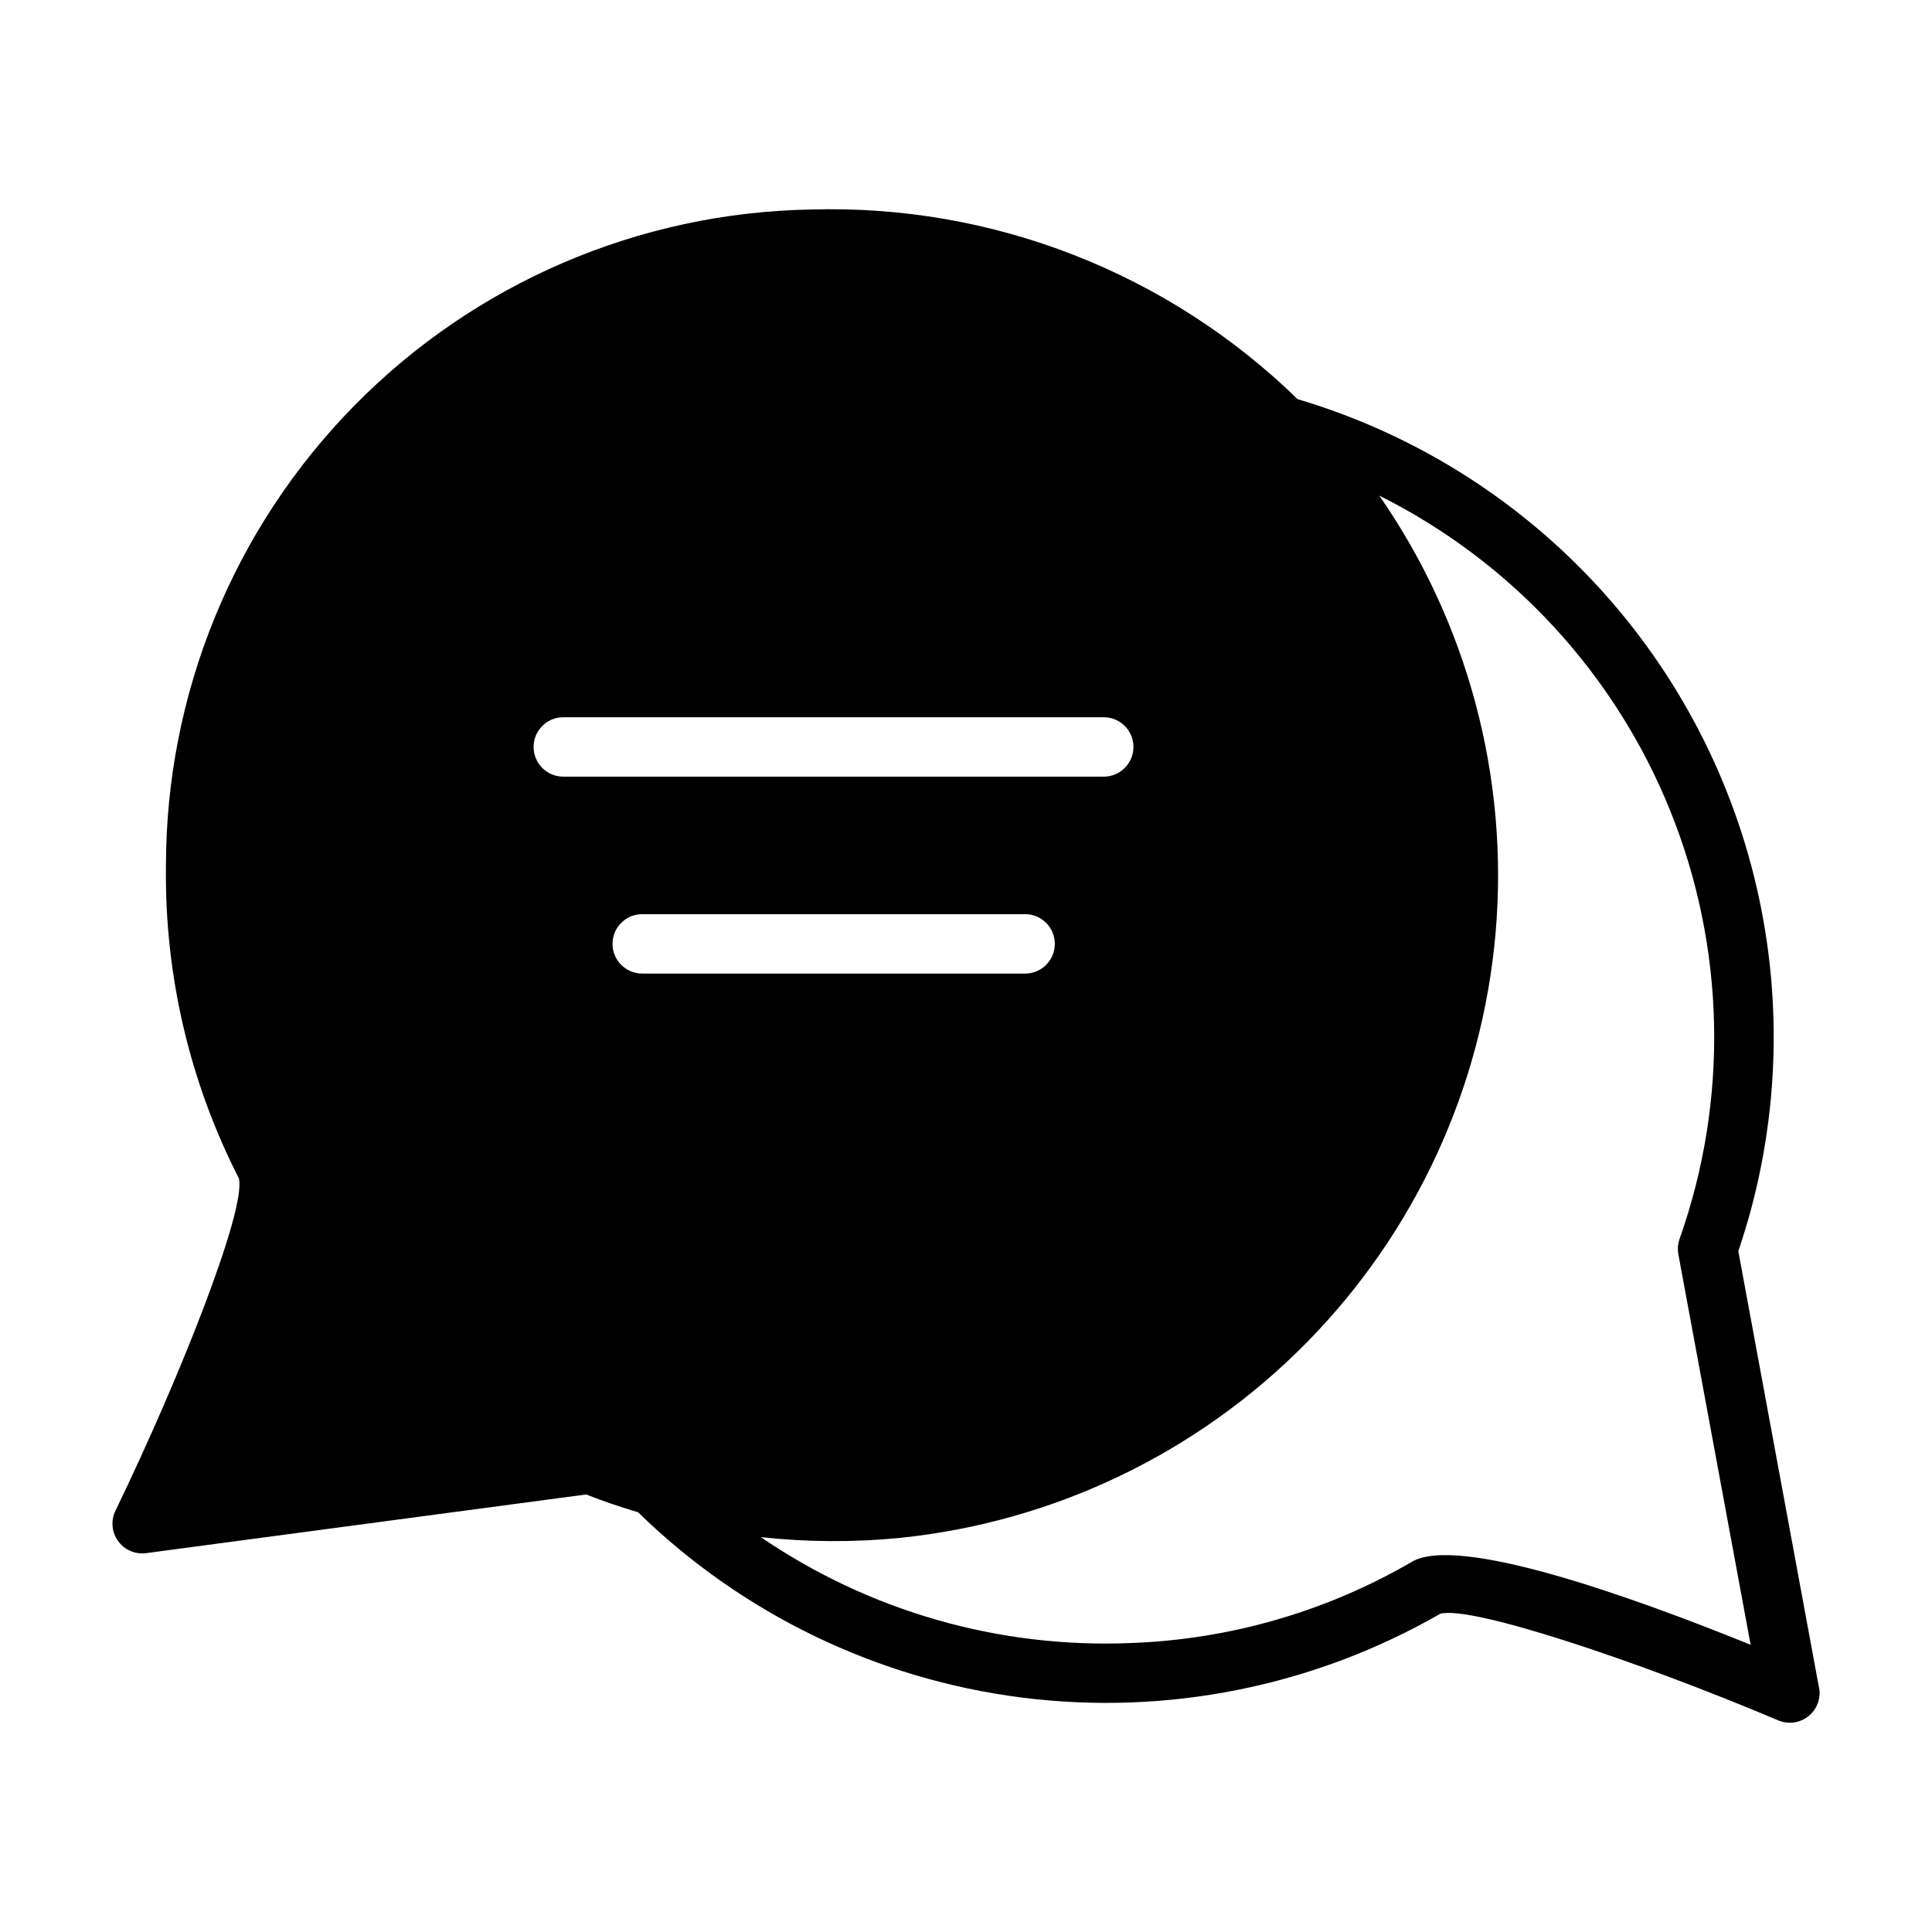 <?xml version="1.0" encoding="UTF-8"?>
<!-- Uploaded to: ICON Repo, www.svgrepo.com, Generator: ICON Repo Mixer Tools -->
<svg fill="#000000" width="800px" height="800px" version="1.1" viewBox="144 144 512 512" xmlns="http://www.w3.org/2000/svg">
 <path d="m626.06 591.29-21.387-115.72c10.211-30.047 12.125-62.293 5.539-93.34-6.586-31.043-21.43-59.734-42.961-83.047-21.535-23.312-48.961-40.383-79.383-49.406-17.012-16.59-37.188-29.586-59.324-38.223-22.137-8.633-45.785-12.727-69.535-12.031-45.676 0.77-89.219 19.48-121.22 52.086s-49.891 76.492-49.809 122.18c-0.348 28.656 6.285 56.969 19.328 82.492 1.969 8.172-15.328 52.137-32.715 88.09l-0.004-0.004c-1.176 2.438-1.02 5.312 0.422 7.606 1.438 2.297 3.957 3.691 6.664 3.691 0.344 0 0.688-0.023 1.031-0.062l116.62-15.555c4.512 1.793 9.125 3.328 13.777 4.723h-0.004c27.672 27.008 63.398 44.254 101.76 49.109 38.363 4.859 77.262-2.934 110.79-22.195 8.055-2.363 52.836 12.684 89.621 28.238 2.664 1.125 5.731 0.699 7.988-1.109 2.254-1.809 3.34-4.707 2.82-7.551zm-332.78-241.47c-4.348 0-7.871-3.523-7.871-7.871 0-4.348 3.523-7.871 7.871-7.871h143.22c4.348 0 7.875 3.523 7.875 7.871 0 4.348-3.527 7.871-7.875 7.871zm20.918 52.188c-4.348 0-7.875-3.527-7.875-7.875 0-4.348 3.527-7.871 7.875-7.871h101.47c4.348 0 7.871 3.523 7.871 7.871 0 4.348-3.523 7.875-7.871 7.875zm204.01 155.87-0.004-0.004c-22.703 13.215-48.316 20.617-74.57 21.547-34.836 1.449-69.211-8.395-98-28.062 12.188 1.328 24.477 1.402 36.676 0.219 40.922-4.156 79.105-22.469 107.96-51.777 28.855-29.309 46.57-67.773 50.09-108.75 3.516-40.977-7.387-81.898-30.824-115.7 35.004 17.484 62.414 47.156 77.066 83.438 14.656 36.277 15.547 76.664 2.504 113.55-0.461 1.301-0.574 2.703-0.324 4.062l19.152 103.48c-32.84-13.305-77.625-29.105-89.773-21.996z"/>
</svg>